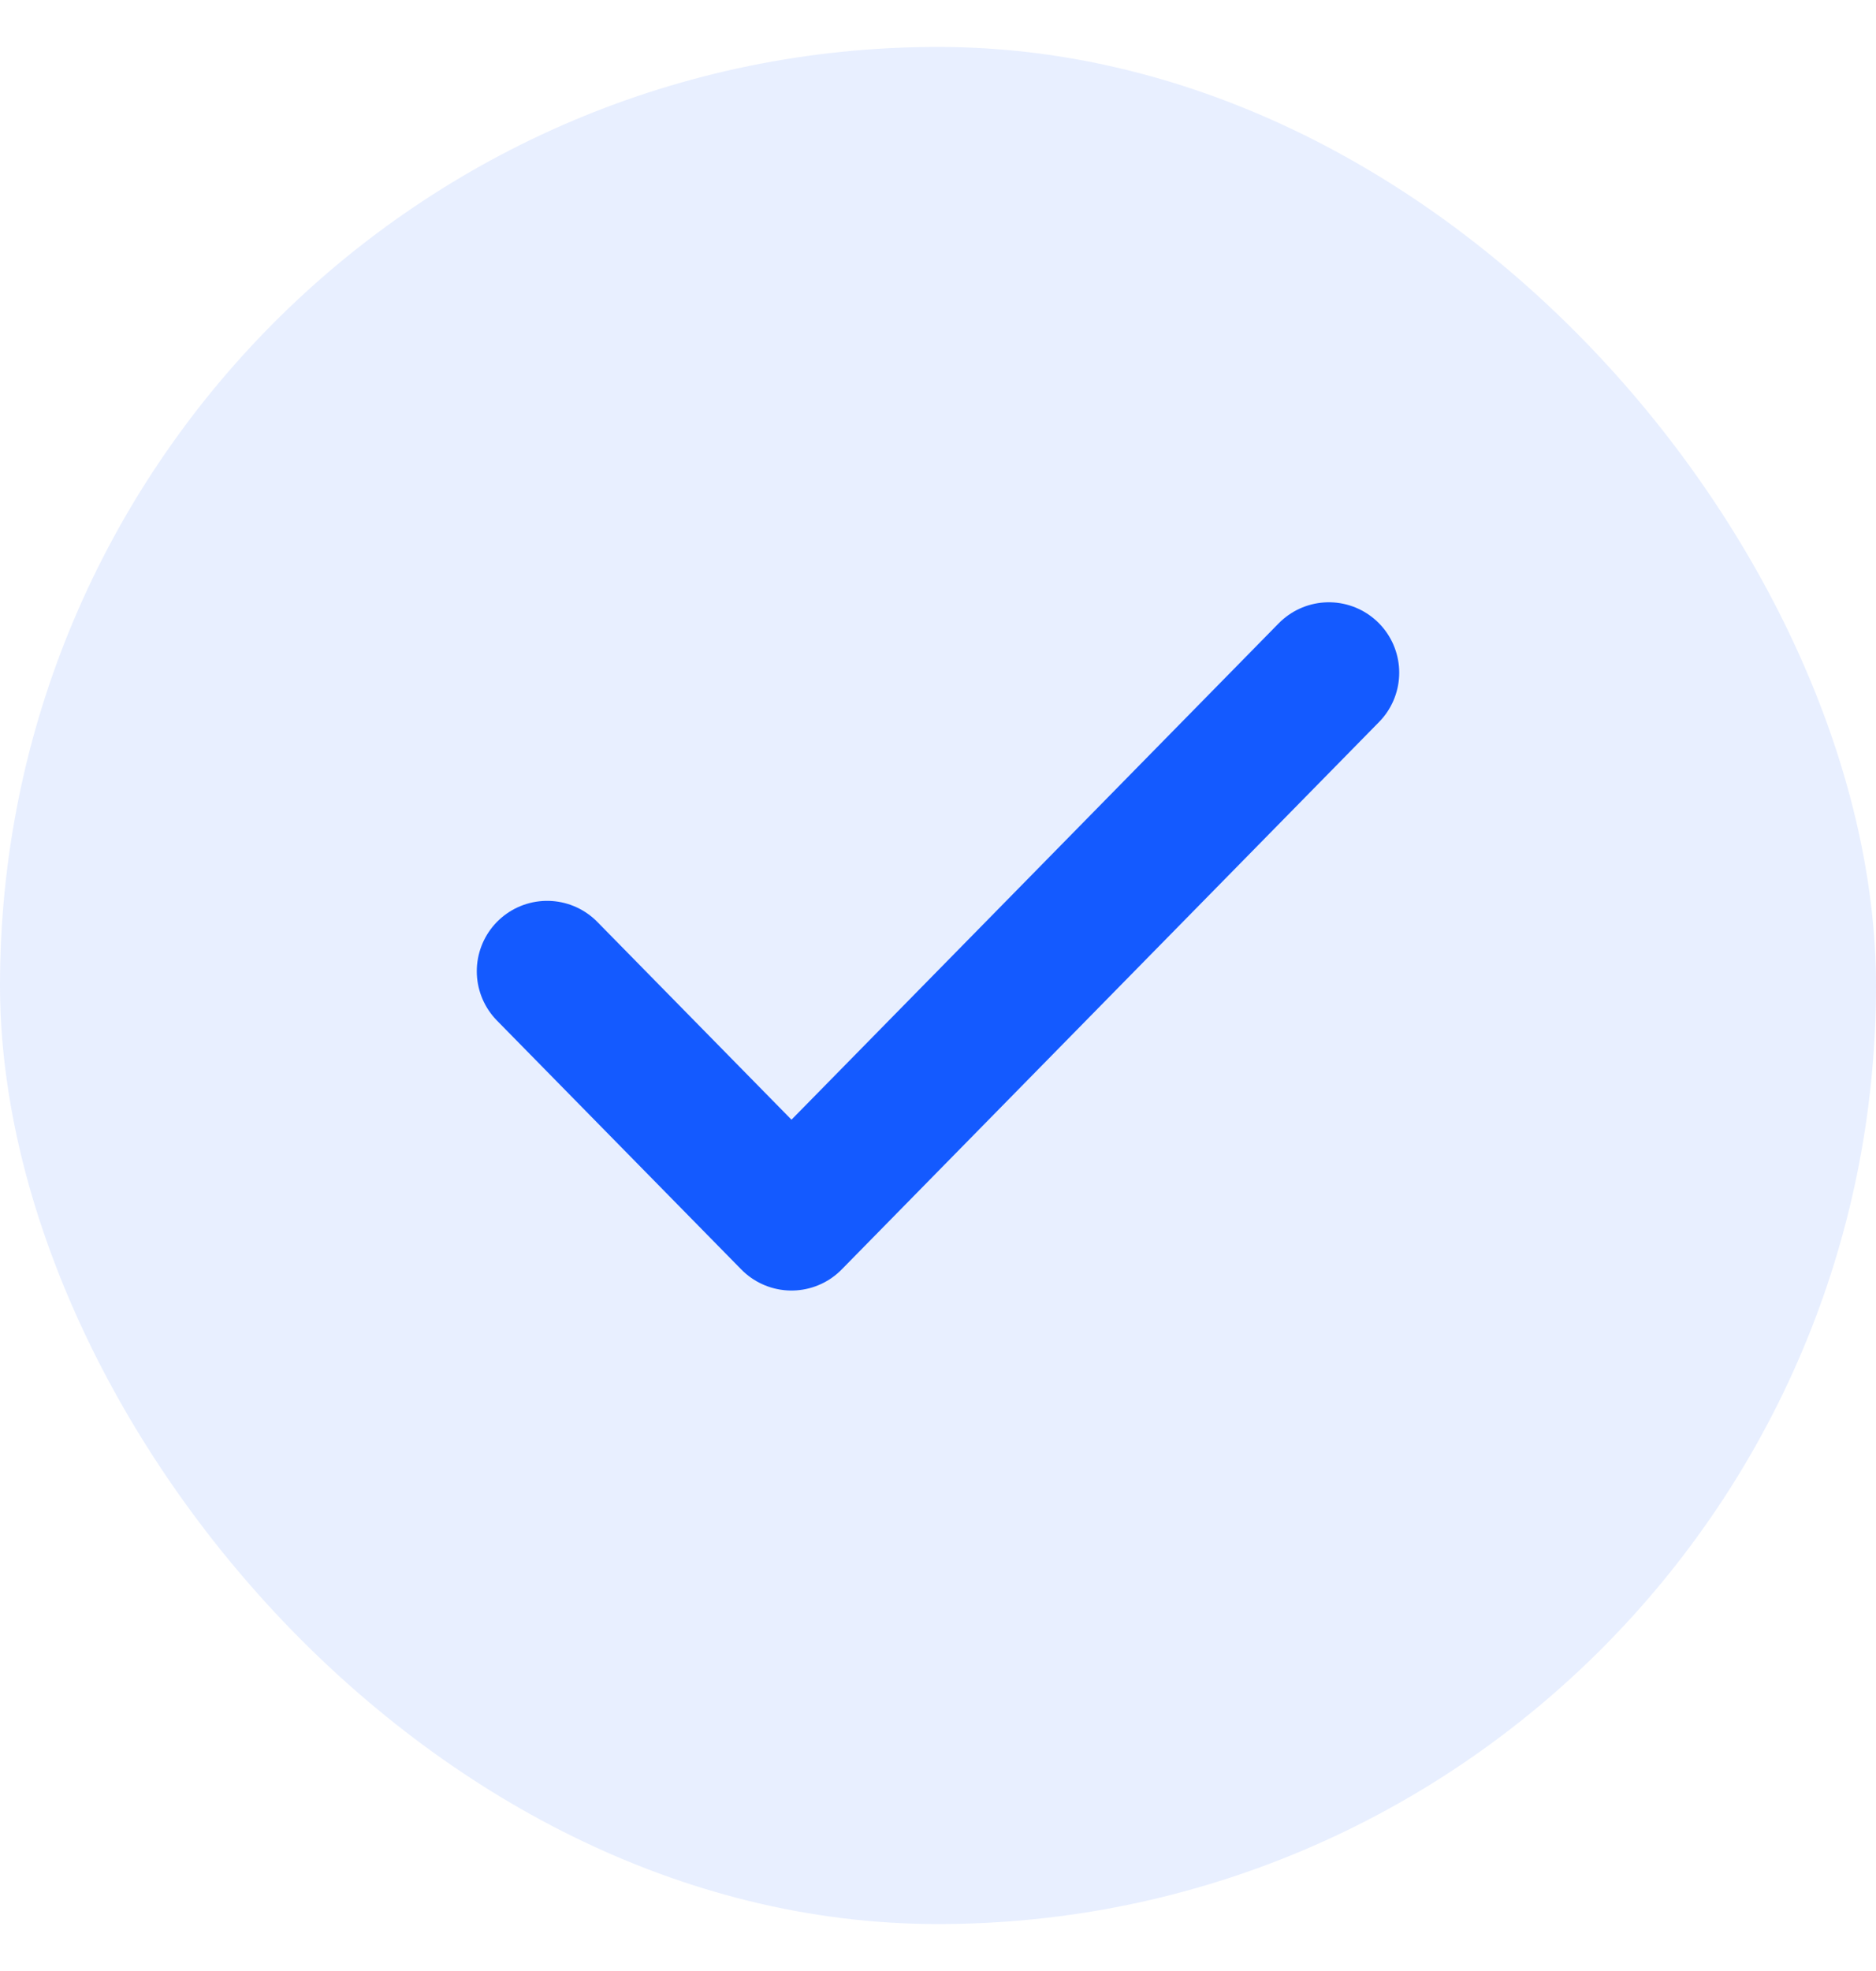 <svg width="20" height="21" viewBox="0 0 20 21" fill="none" xmlns="http://www.w3.org/2000/svg">
<rect y="0.5" width="20" height="20" rx="10" fill="#145AFF" fill-opacity="0.1"/>
<path d="M14.167 7.167L8.438 13L5.833 10.348" stroke="#145AFF" stroke-width="1.5" stroke-linecap="round" stroke-linejoin="round"/>
</svg>
